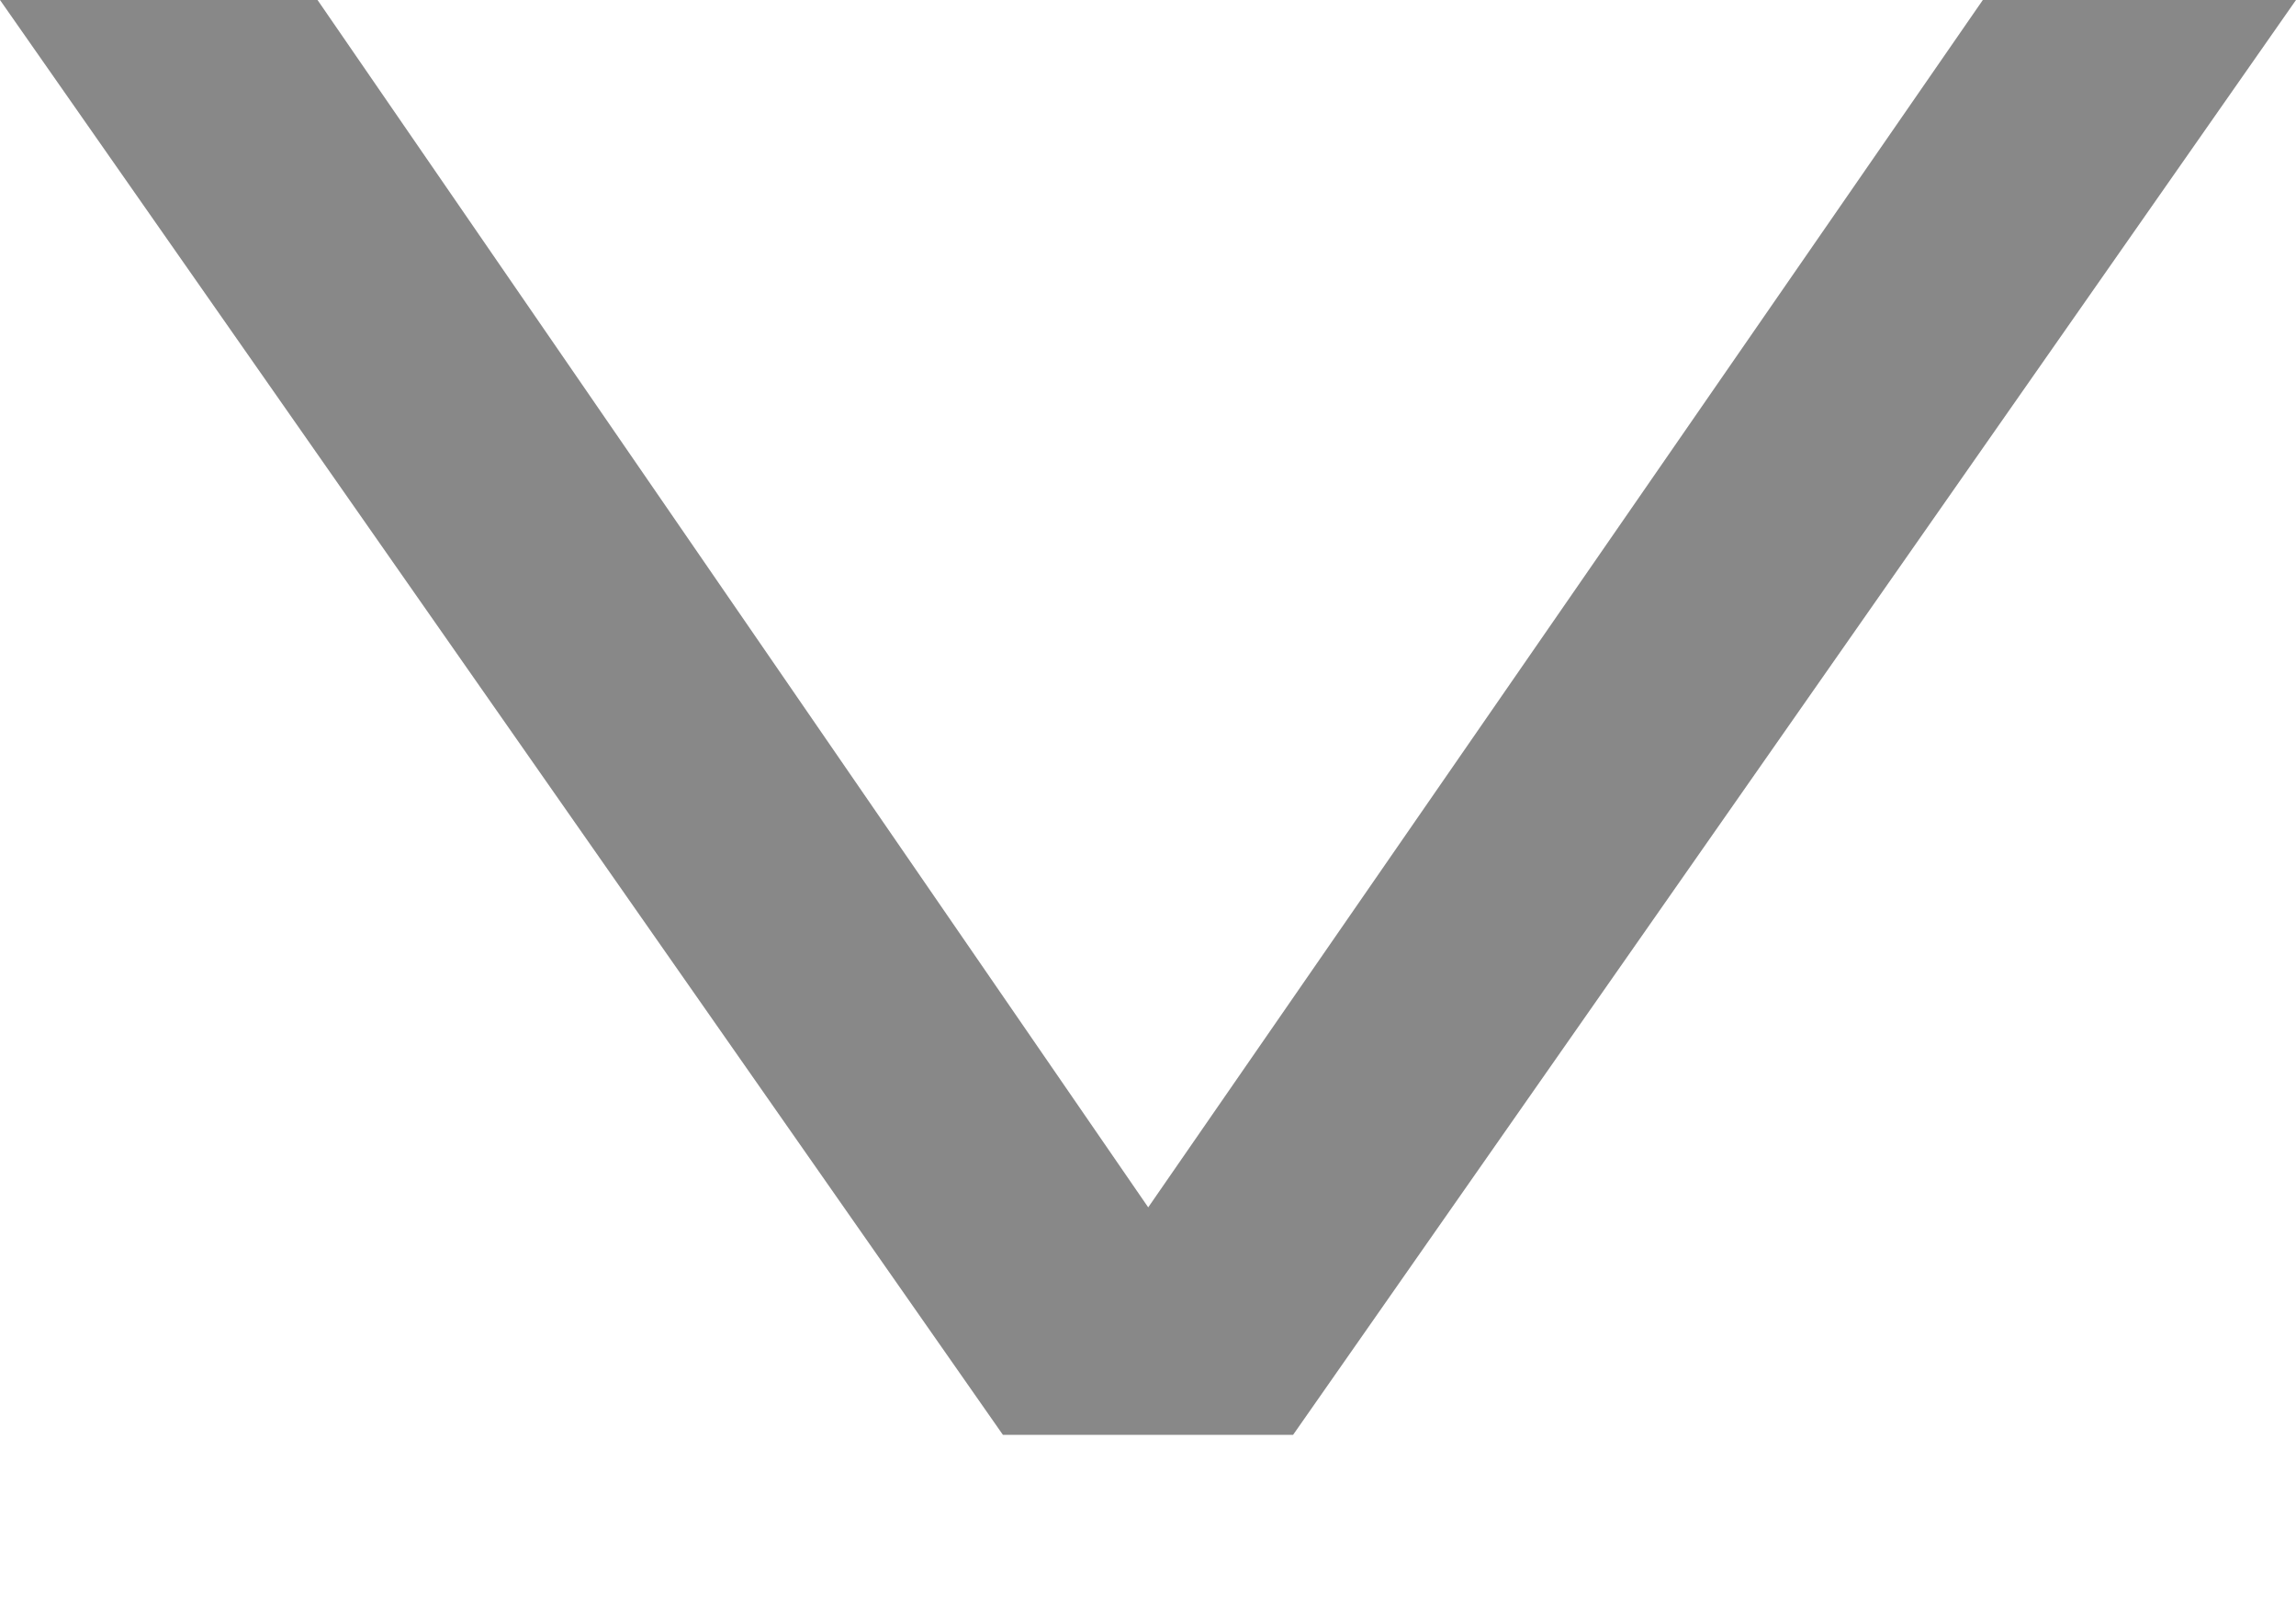 <svg width="10" height="7" viewBox="0 0 10 7" fill="none" xmlns="http://www.w3.org/2000/svg">
<path d="M0 -4.37114e-07L1.383 -3.76644e-07L5.395 5.832L4.605 5.832L8.636 -5.96064e-08L10 0L5.632 6.25L4.368 6.25L0 -4.37114e-07Z" fill="#888888"/>
</svg>
